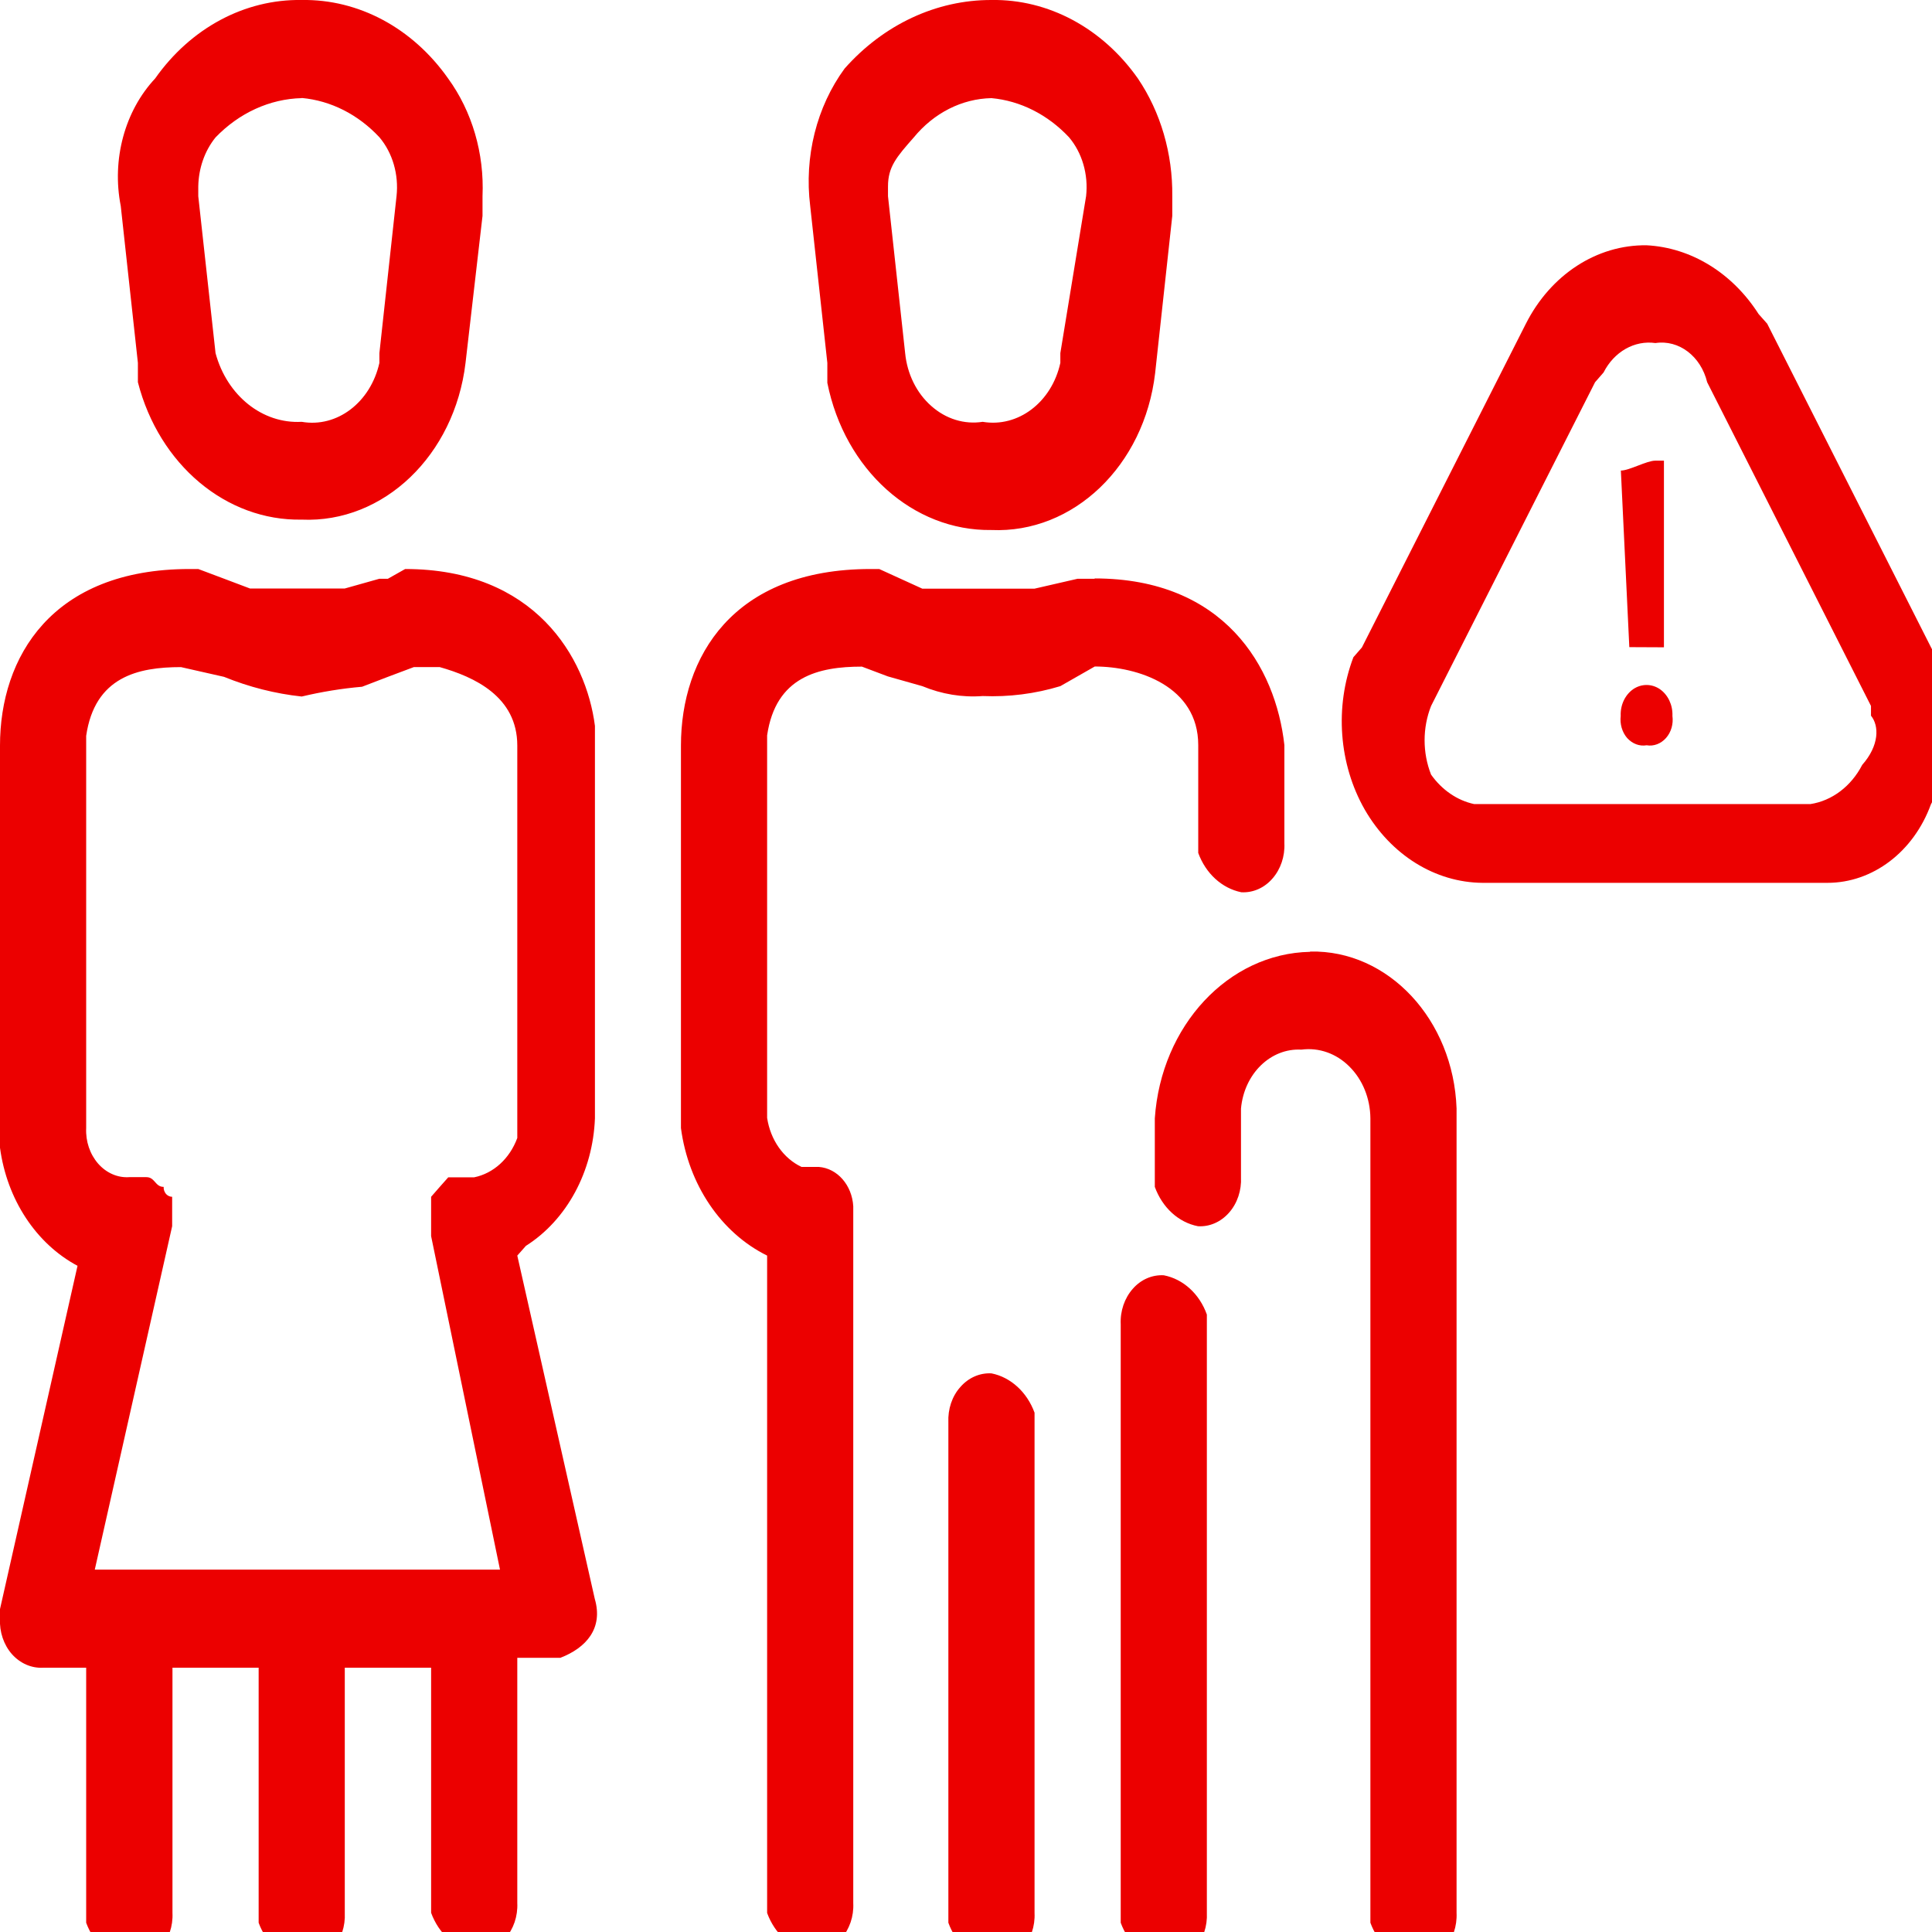 <?xml version="1.0" encoding="UTF-8"?>
<svg xmlns="http://www.w3.org/2000/svg" xmlns:xlink="http://www.w3.org/1999/xlink" width="44px" height="44px" viewBox="0 0 48 48" version="1.1">
<g id="surface1">
<path style=" stroke:none;fill-rule:nonzero;fill:rgb(92.549%,0%,0%);fill-opacity:1;" d="M 24.633 34.121 C 25.109 34.215 25.516 34.586 25.703 35.098 L 25.703 47.527 C 25.719 47.855 25.609 48.176 25.406 48.406 C 25.199 48.641 24.918 48.762 24.633 48.746 C 24.152 48.648 23.746 48.281 23.562 47.77 L 23.562 35.34 C 23.547 35.012 23.652 34.691 23.859 34.461 C 24.062 34.227 24.344 34.105 24.633 34.121 Z M 28.914 31.684 C 29.395 31.777 29.801 32.145 29.984 32.66 L 29.984 47.523 C 30 47.852 29.895 48.172 29.688 48.406 C 29.484 48.637 29.203 48.762 28.914 48.742 C 28.434 48.648 28.031 48.281 27.844 47.77 L 27.844 32.902 C 27.828 32.574 27.938 32.254 28.141 32.023 C 28.344 31.789 28.625 31.668 28.914 31.684 Z M 32.551 23.641 C 34.492 23.598 36.109 25.332 36.188 27.539 L 36.188 47.527 C 36.203 47.855 36.094 48.176 35.891 48.406 C 35.688 48.641 35.406 48.762 35.117 48.746 C 34.637 48.648 34.234 48.281 34.047 47.77 L 34.047 27.785 C 34.043 27.289 33.852 26.82 33.523 26.496 C 33.199 26.172 32.766 26.02 32.332 26.078 C 31.57 26.035 30.91 26.676 30.832 27.543 L 30.832 29.246 C 30.848 29.574 30.742 29.895 30.535 30.129 C 30.332 30.359 30.051 30.484 29.762 30.465 C 29.281 30.371 28.879 30.004 28.691 29.488 L 28.691 27.785 C 28.848 25.48 30.52 23.688 32.547 23.648 Z M 27.195 14.371 C 30.41 14.371 31.695 16.566 31.91 18.512 L 31.91 20.949 C 31.926 21.277 31.816 21.598 31.613 21.828 C 31.41 22.062 31.129 22.184 30.84 22.168 C 30.359 22.07 29.957 21.703 29.77 21.191 L 29.77 18.512 C 29.77 17.047 28.27 16.559 27.199 16.559 L 26.344 17.047 C 25.715 17.238 25.062 17.32 24.414 17.293 C 23.906 17.332 23.395 17.246 22.914 17.047 L 22.059 16.805 L 21.414 16.562 C 20.344 16.562 19.273 16.805 19.059 18.27 L 19.059 27.773 C 19.141 28.32 19.465 28.781 19.914 28.992 L 20.344 28.992 C 20.805 29.027 21.168 29.445 21.199 29.969 L 21.199 47.285 C 21.215 47.613 21.105 47.93 20.902 48.164 C 20.699 48.395 20.418 48.52 20.129 48.5 C 19.648 48.406 19.246 48.039 19.059 47.527 L 19.059 31.195 C 17.914 30.629 17.105 29.434 16.918 28.027 L 16.918 18.523 C 16.918 16.328 18.203 14.137 21.629 14.137 L 21.844 14.137 L 22.914 14.625 L 25.703 14.625 L 26.773 14.379 L 27.199 14.379 Z M 24.633 0 C 26.043 -0.023 27.387 0.695 28.27 1.949 C 28.836 2.785 29.137 3.816 29.125 4.875 L 29.125 5.363 L 28.699 9.27 C 28.43 11.57 26.668 13.258 24.629 13.168 C 22.684 13.195 20.988 11.672 20.555 9.512 L 20.555 9.016 L 20.129 5.117 C 19.977 3.895 20.289 2.652 20.984 1.703 C 21.953 0.609 23.266 -0.004 24.633 0 Z M 24.633 2.438 C 23.898 2.453 23.203 2.805 22.703 3.414 C 22.273 3.902 22.062 4.145 22.062 4.633 L 22.062 4.875 L 22.488 8.773 C 22.539 9.293 22.773 9.766 23.137 10.086 C 23.5 10.41 23.961 10.551 24.414 10.48 C 25.293 10.629 26.129 9.996 26.344 9.016 L 26.344 8.773 L 26.984 4.871 C 27.043 4.336 26.887 3.797 26.559 3.41 C 26.031 2.848 25.352 2.504 24.633 2.438 Z M 10.066 14.137 C 13.281 14.137 14.562 16.328 14.781 18.035 L 14.781 27.785 C 14.73 29.109 14.082 30.309 13.066 30.953 L 12.852 31.195 L 14.777 39.723 C 14.992 40.457 14.562 40.941 13.922 41.188 L 12.852 41.188 L 12.852 47.281 C 12.867 47.609 12.758 47.926 12.555 48.16 C 12.352 48.391 12.07 48.512 11.781 48.496 C 11.301 48.402 10.898 48.035 10.711 47.523 L 10.711 41.434 L 8.566 41.434 L 8.566 47.527 C 8.582 47.855 8.477 48.176 8.27 48.406 C 8.066 48.641 7.785 48.762 7.496 48.746 C 7.016 48.648 6.613 48.281 6.426 47.77 L 6.426 41.434 L 4.285 41.434 L 4.285 47.527 C 4.301 47.855 4.191 48.176 3.988 48.406 C 3.781 48.641 3.5 48.762 3.215 48.746 C 2.734 48.648 2.328 48.281 2.141 47.77 L 2.141 41.434 L 1.07 41.434 C 0.781 41.449 0.504 41.328 0.297 41.098 C 0.094 40.867 -0.016 40.547 0 40.219 L 0 39.977 L 1.926 31.449 C 0.895 30.898 0.172 29.797 0 28.516 L 0 18.523 C 0 16.328 1.285 14.137 4.711 14.137 L 4.926 14.137 L 5.57 14.379 L 6.211 14.621 L 8.566 14.621 L 9.426 14.379 L 9.637 14.379 Z M 10.281 16.574 L 9.637 16.816 L 8.996 17.062 C 8.492 17.105 7.988 17.188 7.496 17.305 C 6.836 17.234 6.191 17.07 5.566 16.816 L 4.496 16.574 C 3.426 16.574 2.355 16.816 2.141 18.281 L 2.141 28.027 C 2.125 28.355 2.234 28.676 2.438 28.91 C 2.641 29.141 2.922 29.266 3.211 29.246 L 3.637 29.246 C 3.852 29.246 3.852 29.488 4.066 29.488 C 4.062 29.555 4.086 29.617 4.125 29.664 C 4.168 29.711 4.223 29.734 4.277 29.734 L 4.277 30.465 L 2.355 38.996 L 12.422 38.996 L 10.711 30.711 L 10.711 29.734 L 10.922 29.492 L 11.137 29.25 L 11.781 29.25 C 12.262 29.152 12.664 28.785 12.852 28.273 L 12.852 18.523 C 12.852 17.305 11.781 16.816 10.926 16.574 Z M 7.496 0 C 8.91 -0.023 10.25 0.695 11.133 1.949 C 11.73 2.77 12.035 3.812 11.988 4.875 L 11.988 5.363 L 11.566 9.016 C 11.293 11.312 9.531 13 7.496 12.91 C 5.621 12.945 3.953 11.547 3.426 9.496 L 3.426 9.016 L 3 5.117 C 2.773 3.965 3.098 2.758 3.855 1.949 C 4.738 0.695 6.082 -0.023 7.496 0 Z M 7.496 2.438 C 6.703 2.457 5.941 2.805 5.355 3.414 C 5.086 3.746 4.934 4.18 4.926 4.633 L 4.926 4.875 L 5.355 8.773 C 5.641 9.832 6.523 10.535 7.496 10.48 C 8.375 10.633 9.207 9.996 9.426 9.016 L 9.426 8.773 L 9.852 4.871 C 9.91 4.336 9.754 3.797 9.426 3.41 C 8.898 2.844 8.219 2.5 7.496 2.434 Z M 7.496 2.438 "/>
<path style=" stroke:none;fill-rule:nonzero;fill:rgb(92.549%,0%,0%);fill-opacity:1;" d="M 47.977 16.086 L 43.906 8.043 L 43.691 7.801 C 43.039 6.781 42.016 6.152 40.91 6.094 C 39.672 6.078 38.527 6.824 37.91 8.043 L 33.836 16.086 L 33.625 16.328 C 33.156 17.562 33.262 18.984 33.906 20.113 C 34.555 21.238 35.652 21.926 36.836 21.934 L 45.402 21.934 C 46.527 21.934 47.543 21.164 47.973 19.984 C 48.617 18.789 48.621 17.281 47.977 16.086 Z M 46.266 19.004 C 45.992 19.535 45.516 19.895 44.98 19.977 L 36.625 19.977 C 36.203 19.887 35.824 19.625 35.555 19.246 C 35.34 18.703 35.34 18.082 35.555 17.539 L 39.629 9.496 L 39.84 9.254 C 40.102 8.738 40.609 8.449 41.129 8.523 C 41.711 8.434 42.258 8.852 42.414 9.496 L 46.484 17.539 L 46.484 17.781 C 46.691 18.035 46.691 18.523 46.266 19.004 Z M 41.551 17.785 C 41.578 17.988 41.52 18.191 41.391 18.336 C 41.266 18.477 41.086 18.547 40.91 18.516 C 40.73 18.547 40.555 18.477 40.426 18.336 C 40.301 18.191 40.242 17.988 40.266 17.785 C 40.254 17.516 40.375 17.262 40.578 17.121 C 40.781 16.984 41.035 16.984 41.238 17.121 C 41.441 17.262 41.562 17.516 41.551 17.785 Z M 40.48 16.078 L 40.27 11.691 C 40.48 11.691 40.91 11.445 41.125 11.445 L 41.34 11.445 L 41.34 16.082 Z M 40.48 16.078 "/>
</g>
</svg>
